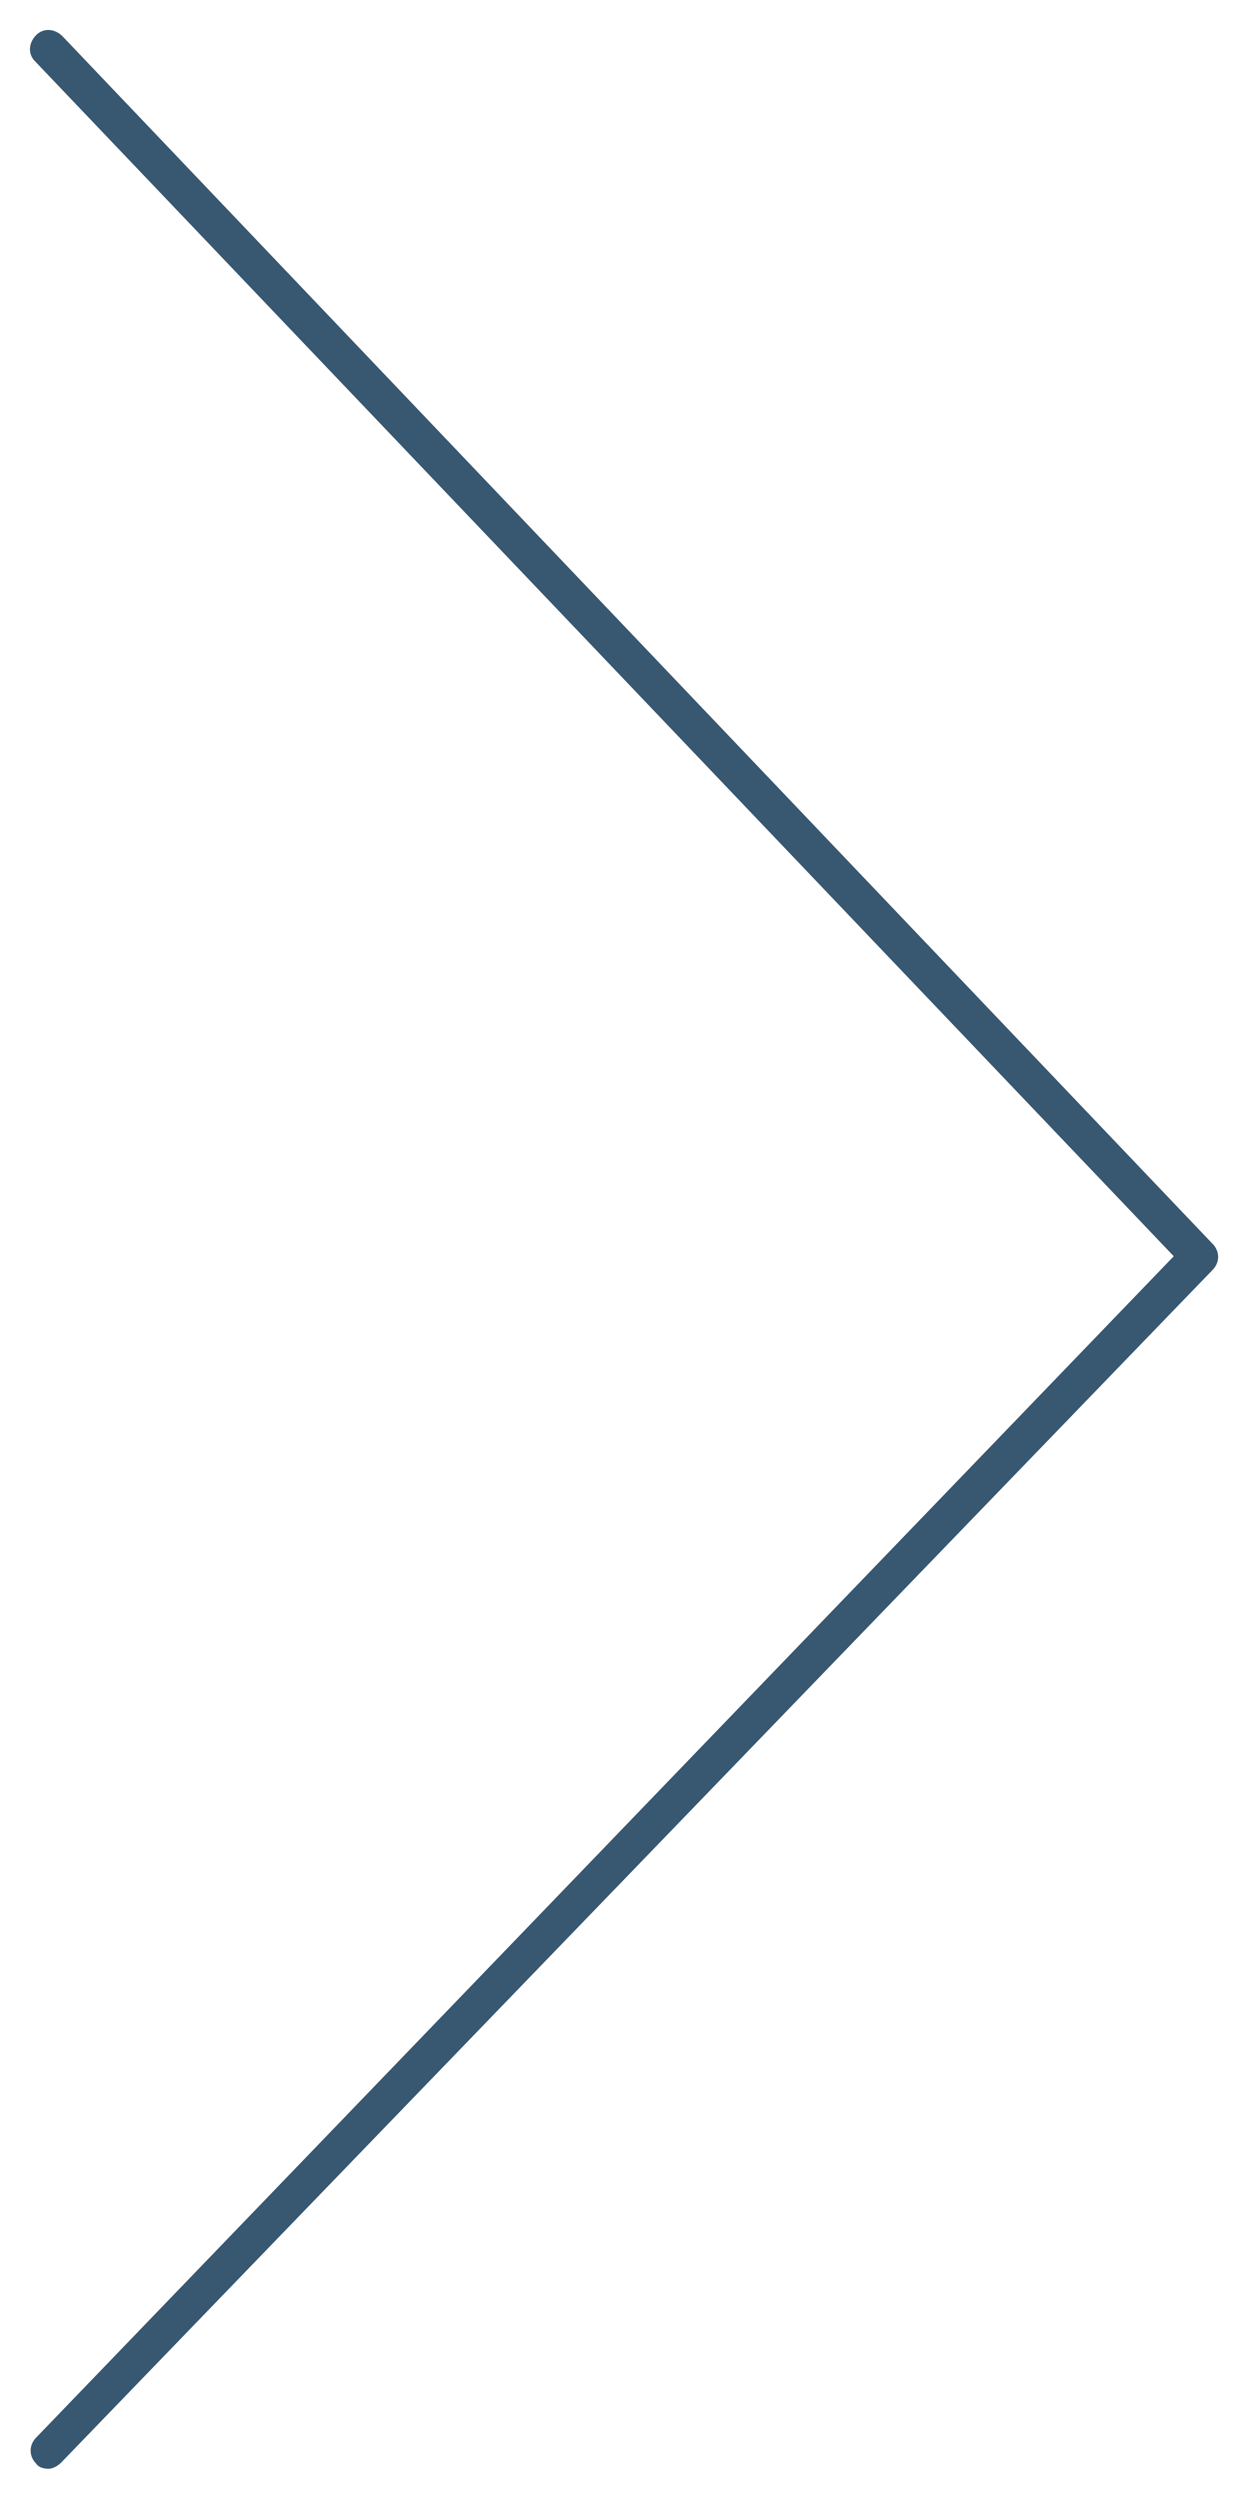 <?xml version="1.0" encoding="utf-8"?>
<!-- Generator: Adobe Illustrator 26.5.0, SVG Export Plug-In . SVG Version: 6.00 Build 0)  -->
<svg version="1.1" id="Layer_1" xmlns="http://www.w3.org/2000/svg" xmlns:xlink="http://www.w3.org/1999/xlink" x="0px" y="0px"
	 viewBox="0 0 100 200" style="enable-background:new 0 0 100 200;" xml:space="preserve">
<style type="text/css">
	.st0{fill:#385770;}
</style>
<path class="st0" d="M4.9,197L97,101.6c0.6-0.6,0.6-1.5,0-2.1L5,2.9C4.4,2.3,3.5,2.2,2.9,2.8S2.2,4.3,2.8,4.9l91.1,95.6L2.9,195
	c-0.6,0.6-0.6,1.5,0,2.1c0.2,0.3,0.6,0.4,1,0.4C4.2,197.5,4.6,197.3,4.9,197z"/>
</svg>
